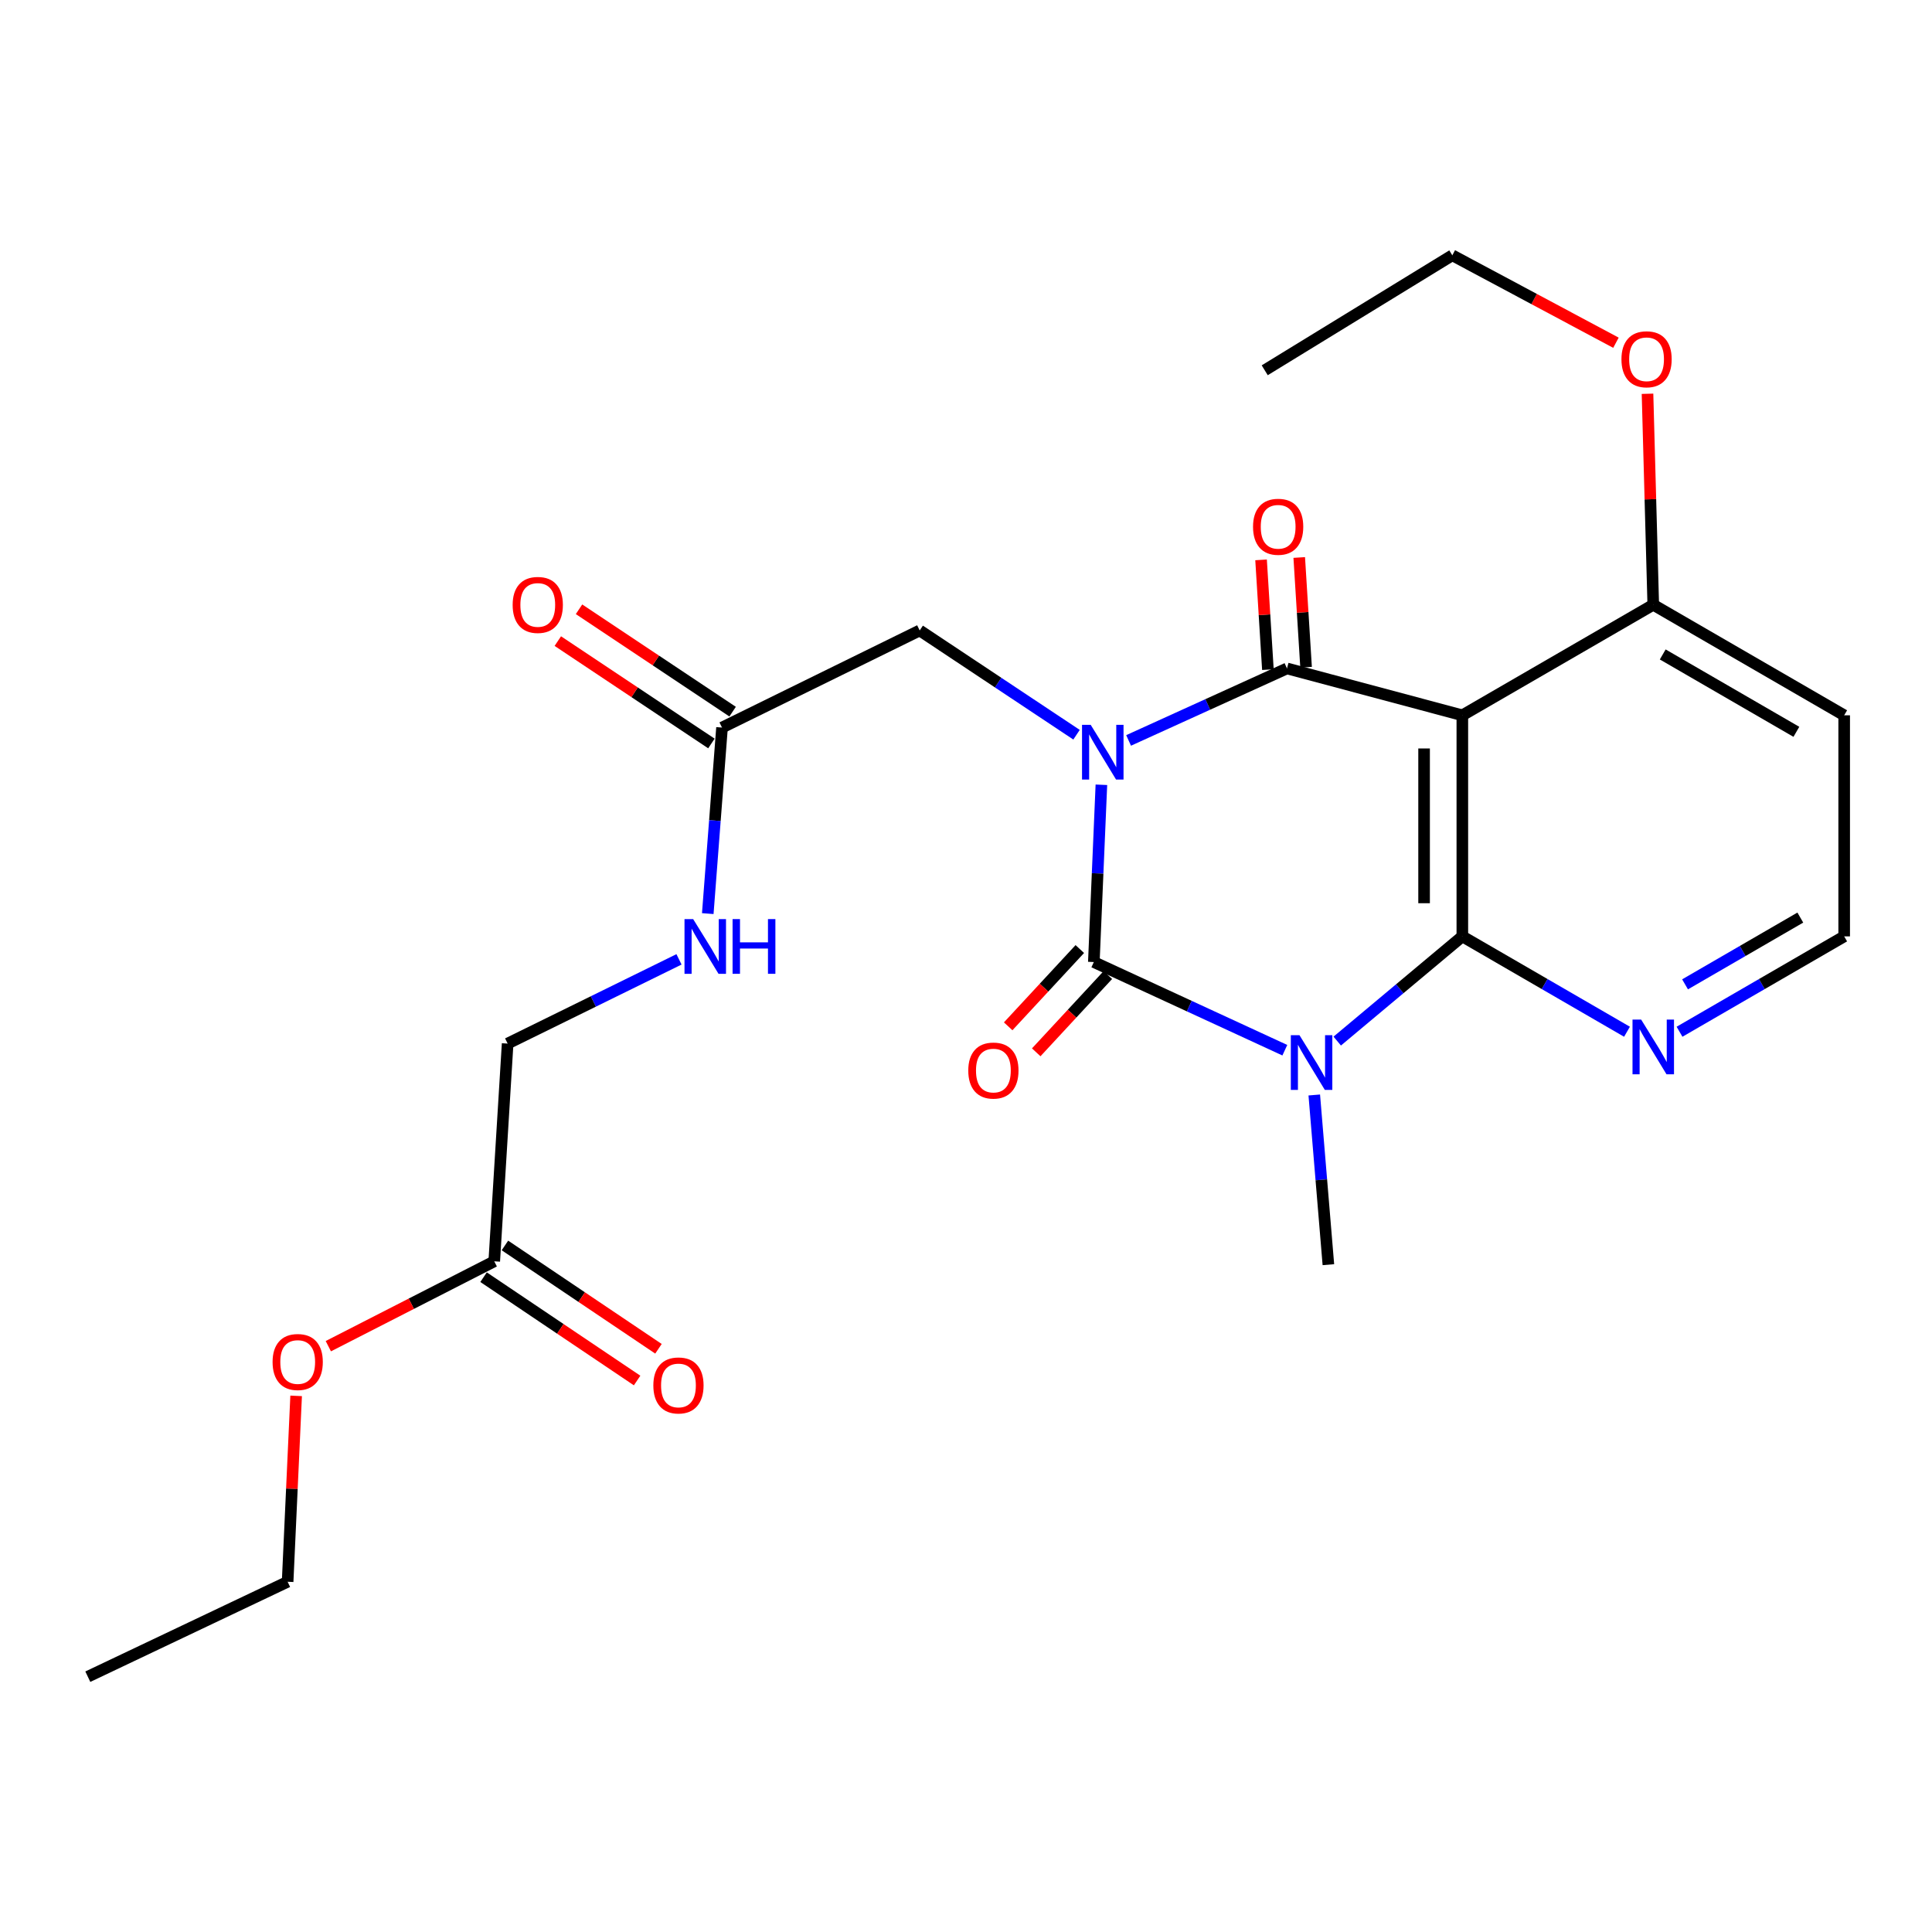 <?xml version='1.0' encoding='iso-8859-1'?>
<svg version='1.1' baseProfile='full'
              xmlns='http://www.w3.org/2000/svg'
                      xmlns:rdkit='http://www.rdkit.org/xml'
                      xmlns:xlink='http://www.w3.org/1999/xlink'
                  xml:space='preserve'
width='1000px' height='1000px' viewBox='0 0 1000 1000'>
<!-- END OF HEADER -->
<rect style='opacity:1.0;fill:#FFFFFF;stroke:none' width='1000' height='1000' x='0' y='0'> </rect>
<path class='bond-0' d='M 570.078,406.2 L 568.122,452.077' style='fill:none;fill-rule:evenodd;stroke:#0000FF;stroke-width:6px;stroke-linecap:butt;stroke-linejoin:miter;stroke-opacity:1' />
<path class='bond-0' d='M 568.122,452.077 L 566.167,497.954' style='fill:none;fill-rule:evenodd;stroke:#000000;stroke-width:6px;stroke-linecap:butt;stroke-linejoin:miter;stroke-opacity:1' />
<path class='bond-2' d='M 584.156,383.249 L 625.149,364.613' style='fill:none;fill-rule:evenodd;stroke:#0000FF;stroke-width:6px;stroke-linecap:butt;stroke-linejoin:miter;stroke-opacity:1' />
<path class='bond-2' d='M 625.149,364.613 L 666.143,345.977' style='fill:none;fill-rule:evenodd;stroke:#000000;stroke-width:6px;stroke-linecap:butt;stroke-linejoin:miter;stroke-opacity:1' />
<path class='bond-5' d='M 557.212,380.291 L 516.623,353.307' style='fill:none;fill-rule:evenodd;stroke:#0000FF;stroke-width:6px;stroke-linecap:butt;stroke-linejoin:miter;stroke-opacity:1' />
<path class='bond-5' d='M 516.623,353.307 L 476.034,326.323' style='fill:none;fill-rule:evenodd;stroke:#000000;stroke-width:6px;stroke-linecap:butt;stroke-linejoin:miter;stroke-opacity:1' />
<path class='bond-1' d='M 566.167,497.954 L 615.596,520.771' style='fill:none;fill-rule:evenodd;stroke:#000000;stroke-width:6px;stroke-linecap:butt;stroke-linejoin:miter;stroke-opacity:1' />
<path class='bond-1' d='M 615.596,520.771 L 665.025,543.587' style='fill:none;fill-rule:evenodd;stroke:#0000FF;stroke-width:6px;stroke-linecap:butt;stroke-linejoin:miter;stroke-opacity:1' />
<path class='bond-8' d='M 558.908,491.225 L 540.369,511.223' style='fill:none;fill-rule:evenodd;stroke:#000000;stroke-width:6px;stroke-linecap:butt;stroke-linejoin:miter;stroke-opacity:1' />
<path class='bond-8' d='M 540.369,511.223 L 521.83,531.221' style='fill:none;fill-rule:evenodd;stroke:#FF0000;stroke-width:6px;stroke-linecap:butt;stroke-linejoin:miter;stroke-opacity:1' />
<path class='bond-8' d='M 573.426,504.684 L 554.887,524.682' style='fill:none;fill-rule:evenodd;stroke:#000000;stroke-width:6px;stroke-linecap:butt;stroke-linejoin:miter;stroke-opacity:1' />
<path class='bond-8' d='M 554.887,524.682 L 536.348,544.68' style='fill:none;fill-rule:evenodd;stroke:#FF0000;stroke-width:6px;stroke-linecap:butt;stroke-linejoin:miter;stroke-opacity:1' />
<path class='bond-15' d='M 680.264,566.762 L 683.916,610.678' style='fill:none;fill-rule:evenodd;stroke:#0000FF;stroke-width:6px;stroke-linecap:butt;stroke-linejoin:miter;stroke-opacity:1' />
<path class='bond-15' d='M 683.916,610.678 L 687.568,654.595' style='fill:none;fill-rule:evenodd;stroke:#000000;stroke-width:6px;stroke-linecap:butt;stroke-linejoin:miter;stroke-opacity:1' />
<path class='bond-25' d='M 692.152,538.859 L 724.527,511.764' style='fill:none;fill-rule:evenodd;stroke:#0000FF;stroke-width:6px;stroke-linecap:butt;stroke-linejoin:miter;stroke-opacity:1' />
<path class='bond-25' d='M 724.527,511.764 L 756.903,484.668' style='fill:none;fill-rule:evenodd;stroke:#000000;stroke-width:6px;stroke-linecap:butt;stroke-linejoin:miter;stroke-opacity:1' />
<path class='bond-4' d='M 666.143,345.977 L 756.903,370.24' style='fill:none;fill-rule:evenodd;stroke:#000000;stroke-width:6px;stroke-linecap:butt;stroke-linejoin:miter;stroke-opacity:1' />
<path class='bond-10' d='M 676.023,345.361 L 674.252,316.959' style='fill:none;fill-rule:evenodd;stroke:#000000;stroke-width:6px;stroke-linecap:butt;stroke-linejoin:miter;stroke-opacity:1' />
<path class='bond-10' d='M 674.252,316.959 L 672.482,288.556' style='fill:none;fill-rule:evenodd;stroke:#FF0000;stroke-width:6px;stroke-linecap:butt;stroke-linejoin:miter;stroke-opacity:1' />
<path class='bond-10' d='M 656.264,346.593 L 654.493,318.19' style='fill:none;fill-rule:evenodd;stroke:#000000;stroke-width:6px;stroke-linecap:butt;stroke-linejoin:miter;stroke-opacity:1' />
<path class='bond-10' d='M 654.493,318.19 L 652.723,289.788' style='fill:none;fill-rule:evenodd;stroke:#FF0000;stroke-width:6px;stroke-linecap:butt;stroke-linejoin:miter;stroke-opacity:1' />
<path class='bond-3' d='M 756.903,484.668 L 756.903,370.24' style='fill:none;fill-rule:evenodd;stroke:#000000;stroke-width:6px;stroke-linecap:butt;stroke-linejoin:miter;stroke-opacity:1' />
<path class='bond-3' d='M 737.105,467.504 L 737.105,387.404' style='fill:none;fill-rule:evenodd;stroke:#000000;stroke-width:6px;stroke-linecap:butt;stroke-linejoin:miter;stroke-opacity:1' />
<path class='bond-6' d='M 756.903,484.668 L 799.516,509.349' style='fill:none;fill-rule:evenodd;stroke:#000000;stroke-width:6px;stroke-linecap:butt;stroke-linejoin:miter;stroke-opacity:1' />
<path class='bond-6' d='M 799.516,509.349 L 842.129,534.03' style='fill:none;fill-rule:evenodd;stroke:#0000FF;stroke-width:6px;stroke-linecap:butt;stroke-linejoin:miter;stroke-opacity:1' />
<path class='bond-9' d='M 756.903,370.24 L 855.724,313.026' style='fill:none;fill-rule:evenodd;stroke:#000000;stroke-width:6px;stroke-linecap:butt;stroke-linejoin:miter;stroke-opacity:1' />
<path class='bond-7' d='M 476.034,326.323 L 373.715,376.586' style='fill:none;fill-rule:evenodd;stroke:#000000;stroke-width:6px;stroke-linecap:butt;stroke-linejoin:miter;stroke-opacity:1' />
<path class='bond-26' d='M 869.319,534.03 L 911.932,509.349' style='fill:none;fill-rule:evenodd;stroke:#0000FF;stroke-width:6px;stroke-linecap:butt;stroke-linejoin:miter;stroke-opacity:1' />
<path class='bond-26' d='M 911.932,509.349 L 954.545,484.668' style='fill:none;fill-rule:evenodd;stroke:#000000;stroke-width:6px;stroke-linecap:butt;stroke-linejoin:miter;stroke-opacity:1' />
<path class='bond-26' d='M 872.181,509.495 L 902.01,492.218' style='fill:none;fill-rule:evenodd;stroke:#0000FF;stroke-width:6px;stroke-linecap:butt;stroke-linejoin:miter;stroke-opacity:1' />
<path class='bond-26' d='M 902.01,492.218 L 931.839,474.941' style='fill:none;fill-rule:evenodd;stroke:#000000;stroke-width:6px;stroke-linecap:butt;stroke-linejoin:miter;stroke-opacity:1' />
<path class='bond-12' d='M 373.715,376.586 L 370.028,424.733' style='fill:none;fill-rule:evenodd;stroke:#000000;stroke-width:6px;stroke-linecap:butt;stroke-linejoin:miter;stroke-opacity:1' />
<path class='bond-12' d='M 370.028,424.733 L 366.34,472.881' style='fill:none;fill-rule:evenodd;stroke:#0000FF;stroke-width:6px;stroke-linecap:butt;stroke-linejoin:miter;stroke-opacity:1' />
<path class='bond-13' d='M 379.205,368.349 L 339.454,341.856' style='fill:none;fill-rule:evenodd;stroke:#000000;stroke-width:6px;stroke-linecap:butt;stroke-linejoin:miter;stroke-opacity:1' />
<path class='bond-13' d='M 339.454,341.856 L 299.702,315.363' style='fill:none;fill-rule:evenodd;stroke:#FF0000;stroke-width:6px;stroke-linecap:butt;stroke-linejoin:miter;stroke-opacity:1' />
<path class='bond-13' d='M 368.226,384.823 L 328.474,358.33' style='fill:none;fill-rule:evenodd;stroke:#000000;stroke-width:6px;stroke-linecap:butt;stroke-linejoin:miter;stroke-opacity:1' />
<path class='bond-13' d='M 328.474,358.33 L 288.723,331.836' style='fill:none;fill-rule:evenodd;stroke:#FF0000;stroke-width:6px;stroke-linecap:butt;stroke-linejoin:miter;stroke-opacity:1' />
<path class='bond-18' d='M 855.724,313.026 L 954.545,370.24' style='fill:none;fill-rule:evenodd;stroke:#000000;stroke-width:6px;stroke-linecap:butt;stroke-linejoin:miter;stroke-opacity:1' />
<path class='bond-18' d='M 860.628,338.741 L 929.803,378.791' style='fill:none;fill-rule:evenodd;stroke:#000000;stroke-width:6px;stroke-linecap:butt;stroke-linejoin:miter;stroke-opacity:1' />
<path class='bond-20' d='M 855.724,313.026 L 854.236,258.419' style='fill:none;fill-rule:evenodd;stroke:#000000;stroke-width:6px;stroke-linecap:butt;stroke-linejoin:miter;stroke-opacity:1' />
<path class='bond-20' d='M 854.236,258.419 L 852.748,203.812' style='fill:none;fill-rule:evenodd;stroke:#FF0000;stroke-width:6px;stroke-linecap:butt;stroke-linejoin:miter;stroke-opacity:1' />
<path class='bond-11' d='M 255.823,652.857 L 262.752,540.155' style='fill:none;fill-rule:evenodd;stroke:#000000;stroke-width:6px;stroke-linecap:butt;stroke-linejoin:miter;stroke-opacity:1' />
<path class='bond-14' d='M 250.296,661.069 L 290.032,687.811' style='fill:none;fill-rule:evenodd;stroke:#000000;stroke-width:6px;stroke-linecap:butt;stroke-linejoin:miter;stroke-opacity:1' />
<path class='bond-14' d='M 290.032,687.811 L 329.769,714.552' style='fill:none;fill-rule:evenodd;stroke:#FF0000;stroke-width:6px;stroke-linecap:butt;stroke-linejoin:miter;stroke-opacity:1' />
<path class='bond-14' d='M 261.349,644.645 L 301.086,671.386' style='fill:none;fill-rule:evenodd;stroke:#000000;stroke-width:6px;stroke-linecap:butt;stroke-linejoin:miter;stroke-opacity:1' />
<path class='bond-14' d='M 301.086,671.386 L 340.822,698.128' style='fill:none;fill-rule:evenodd;stroke:#FF0000;stroke-width:6px;stroke-linecap:butt;stroke-linejoin:miter;stroke-opacity:1' />
<path class='bond-19' d='M 255.823,652.857 L 212.883,674.819' style='fill:none;fill-rule:evenodd;stroke:#000000;stroke-width:6px;stroke-linecap:butt;stroke-linejoin:miter;stroke-opacity:1' />
<path class='bond-19' d='M 212.883,674.819 L 169.943,696.781' style='fill:none;fill-rule:evenodd;stroke:#FF0000;stroke-width:6px;stroke-linecap:butt;stroke-linejoin:miter;stroke-opacity:1' />
<path class='bond-16' d='M 351.448,496.561 L 307.1,518.358' style='fill:none;fill-rule:evenodd;stroke:#0000FF;stroke-width:6px;stroke-linecap:butt;stroke-linejoin:miter;stroke-opacity:1' />
<path class='bond-16' d='M 307.1,518.358 L 262.752,540.155' style='fill:none;fill-rule:evenodd;stroke:#000000;stroke-width:6px;stroke-linecap:butt;stroke-linejoin:miter;stroke-opacity:1' />
<path class='bond-17' d='M 954.545,484.668 L 954.545,370.24' style='fill:none;fill-rule:evenodd;stroke:#000000;stroke-width:6px;stroke-linecap:butt;stroke-linejoin:miter;stroke-opacity:1' />
<path class='bond-21' d='M 153.28,722.499 L 151.077,770.607' style='fill:none;fill-rule:evenodd;stroke:#FF0000;stroke-width:6px;stroke-linecap:butt;stroke-linejoin:miter;stroke-opacity:1' />
<path class='bond-21' d='M 151.077,770.607 L 148.873,818.714' style='fill:none;fill-rule:evenodd;stroke:#000000;stroke-width:6px;stroke-linecap:butt;stroke-linejoin:miter;stroke-opacity:1' />
<path class='bond-22' d='M 836.409,177.403 L 794.06,154.774' style='fill:none;fill-rule:evenodd;stroke:#FF0000;stroke-width:6px;stroke-linecap:butt;stroke-linejoin:miter;stroke-opacity:1' />
<path class='bond-22' d='M 794.06,154.774 L 751.711,132.145' style='fill:none;fill-rule:evenodd;stroke:#000000;stroke-width:6px;stroke-linecap:butt;stroke-linejoin:miter;stroke-opacity:1' />
<path class='bond-24' d='M 148.873,818.714 L 45.455,867.855' style='fill:none;fill-rule:evenodd;stroke:#000000;stroke-width:6px;stroke-linecap:butt;stroke-linejoin:miter;stroke-opacity:1' />
<path class='bond-23' d='M 751.711,132.145 L 654.617,191.657' style='fill:none;fill-rule:evenodd;stroke:#000000;stroke-width:6px;stroke-linecap:butt;stroke-linejoin:miter;stroke-opacity:1' />
<path  class='atom-0' d='M 564.537 375.162
L 573.817 390.162
Q 574.737 391.642, 576.217 394.322
Q 577.697 397.002, 577.777 397.162
L 577.777 375.162
L 581.537 375.162
L 581.537 403.482
L 577.657 403.482
L 567.697 387.082
Q 566.537 385.162, 565.297 382.962
Q 564.097 380.762, 563.737 380.082
L 563.737 403.482
L 560.057 403.482
L 560.057 375.162
L 564.537 375.162
' fill='#0000FF'/>
<path  class='atom-2' d='M 672.608 535.817
L 681.888 550.817
Q 682.808 552.297, 684.288 554.977
Q 685.768 557.657, 685.848 557.817
L 685.848 535.817
L 689.608 535.817
L 689.608 564.137
L 685.728 564.137
L 675.768 547.737
Q 674.608 545.817, 673.368 543.617
Q 672.168 541.417, 671.808 540.737
L 671.808 564.137
L 668.128 564.137
L 668.128 535.817
L 672.608 535.817
' fill='#0000FF'/>
<path  class='atom-7' d='M 849.464 527.744
L 858.744 542.744
Q 859.664 544.224, 861.144 546.904
Q 862.624 549.584, 862.704 549.744
L 862.704 527.744
L 866.464 527.744
L 866.464 556.064
L 862.584 556.064
L 852.624 539.664
Q 851.464 537.744, 850.224 535.544
Q 849.024 533.344, 848.664 532.664
L 848.664 556.064
L 844.984 556.064
L 844.984 527.744
L 849.464 527.744
' fill='#0000FF'/>
<path  class='atom-9' d='M 501.177 554.116
Q 501.177 547.316, 504.537 543.516
Q 507.897 539.716, 514.177 539.716
Q 520.457 539.716, 523.817 543.516
Q 527.177 547.316, 527.177 554.116
Q 527.177 560.996, 523.777 564.916
Q 520.377 568.796, 514.177 568.796
Q 507.937 568.796, 504.537 564.916
Q 501.177 561.036, 501.177 554.116
M 514.177 565.596
Q 518.497 565.596, 520.817 562.716
Q 523.177 559.796, 523.177 554.116
Q 523.177 548.556, 520.817 545.756
Q 518.497 542.916, 514.177 542.916
Q 509.857 542.916, 507.497 545.716
Q 505.177 548.516, 505.177 554.116
Q 505.177 559.836, 507.497 562.716
Q 509.857 565.596, 514.177 565.596
' fill='#FF0000'/>
<path  class='atom-11' d='M 648.568 272.653
Q 648.568 265.853, 651.928 262.053
Q 655.288 258.253, 661.568 258.253
Q 667.848 258.253, 671.208 262.053
Q 674.568 265.853, 674.568 272.653
Q 674.568 279.533, 671.168 283.453
Q 667.768 287.333, 661.568 287.333
Q 655.328 287.333, 651.928 283.453
Q 648.568 279.573, 648.568 272.653
M 661.568 284.133
Q 665.888 284.133, 668.208 281.253
Q 670.568 278.333, 670.568 272.653
Q 670.568 267.093, 668.208 264.293
Q 665.888 261.453, 661.568 261.453
Q 657.248 261.453, 654.888 264.253
Q 652.568 267.053, 652.568 272.653
Q 652.568 278.373, 654.888 281.253
Q 657.248 284.133, 661.568 284.133
' fill='#FF0000'/>
<path  class='atom-13' d='M 358.778 475.721
L 368.058 490.721
Q 368.978 492.201, 370.458 494.881
Q 371.938 497.561, 372.018 497.721
L 372.018 475.721
L 375.778 475.721
L 375.778 504.041
L 371.898 504.041
L 361.938 487.641
Q 360.778 485.721, 359.538 483.521
Q 358.338 481.321, 357.978 480.641
L 357.978 504.041
L 354.298 504.041
L 354.298 475.721
L 358.778 475.721
' fill='#0000FF'/>
<path  class='atom-13' d='M 379.178 475.721
L 383.018 475.721
L 383.018 487.761
L 397.498 487.761
L 397.498 475.721
L 401.338 475.721
L 401.338 504.041
L 397.498 504.041
L 397.498 490.961
L 383.018 490.961
L 383.018 504.041
L 379.178 504.041
L 379.178 475.721
' fill='#0000FF'/>
<path  class='atom-14' d='M 265.347 313.106
Q 265.347 306.306, 268.707 302.506
Q 272.067 298.706, 278.347 298.706
Q 284.627 298.706, 287.987 302.506
Q 291.347 306.306, 291.347 313.106
Q 291.347 319.986, 287.947 323.906
Q 284.547 327.786, 278.347 327.786
Q 272.107 327.786, 268.707 323.906
Q 265.347 320.026, 265.347 313.106
M 278.347 324.586
Q 282.667 324.586, 284.987 321.706
Q 287.347 318.786, 287.347 313.106
Q 287.347 307.546, 284.987 304.746
Q 282.667 301.906, 278.347 301.906
Q 274.027 301.906, 271.667 304.706
Q 269.347 307.506, 269.347 313.106
Q 269.347 318.826, 271.667 321.706
Q 274.027 324.586, 278.347 324.586
' fill='#FF0000'/>
<path  class='atom-15' d='M 338.168 717.102
Q 338.168 710.302, 341.528 706.502
Q 344.888 702.702, 351.168 702.702
Q 357.448 702.702, 360.808 706.502
Q 364.168 710.302, 364.168 717.102
Q 364.168 723.982, 360.768 727.902
Q 357.368 731.782, 351.168 731.782
Q 344.928 731.782, 341.528 727.902
Q 338.168 724.022, 338.168 717.102
M 351.168 728.582
Q 355.488 728.582, 357.808 725.702
Q 360.168 722.782, 360.168 717.102
Q 360.168 711.542, 357.808 708.742
Q 355.488 705.902, 351.168 705.902
Q 346.848 705.902, 344.488 708.702
Q 342.168 711.502, 342.168 717.102
Q 342.168 722.822, 344.488 725.702
Q 346.848 728.582, 351.168 728.582
' fill='#FF0000'/>
<path  class='atom-20' d='M 141.087 704.971
Q 141.087 698.171, 144.447 694.371
Q 147.807 690.571, 154.087 690.571
Q 160.367 690.571, 163.727 694.371
Q 167.087 698.171, 167.087 704.971
Q 167.087 711.851, 163.687 715.771
Q 160.287 719.651, 154.087 719.651
Q 147.847 719.651, 144.447 715.771
Q 141.087 711.891, 141.087 704.971
M 154.087 716.451
Q 158.407 716.451, 160.727 713.571
Q 163.087 710.651, 163.087 704.971
Q 163.087 699.411, 160.727 696.611
Q 158.407 693.771, 154.087 693.771
Q 149.767 693.771, 147.407 696.571
Q 145.087 699.371, 145.087 704.971
Q 145.087 710.691, 147.407 713.571
Q 149.767 716.451, 154.087 716.451
' fill='#FF0000'/>
<path  class='atom-21' d='M 839.26 185.952
Q 839.26 179.152, 842.62 175.352
Q 845.98 171.552, 852.26 171.552
Q 858.54 171.552, 861.9 175.352
Q 865.26 179.152, 865.26 185.952
Q 865.26 192.832, 861.86 196.752
Q 858.46 200.632, 852.26 200.632
Q 846.02 200.632, 842.62 196.752
Q 839.26 192.872, 839.26 185.952
M 852.26 197.432
Q 856.58 197.432, 858.9 194.552
Q 861.26 191.632, 861.26 185.952
Q 861.26 180.392, 858.9 177.592
Q 856.58 174.752, 852.26 174.752
Q 847.94 174.752, 845.58 177.552
Q 843.26 180.352, 843.26 185.952
Q 843.26 191.672, 845.58 194.552
Q 847.94 197.432, 852.26 197.432
' fill='#FF0000'/>
</svg>
